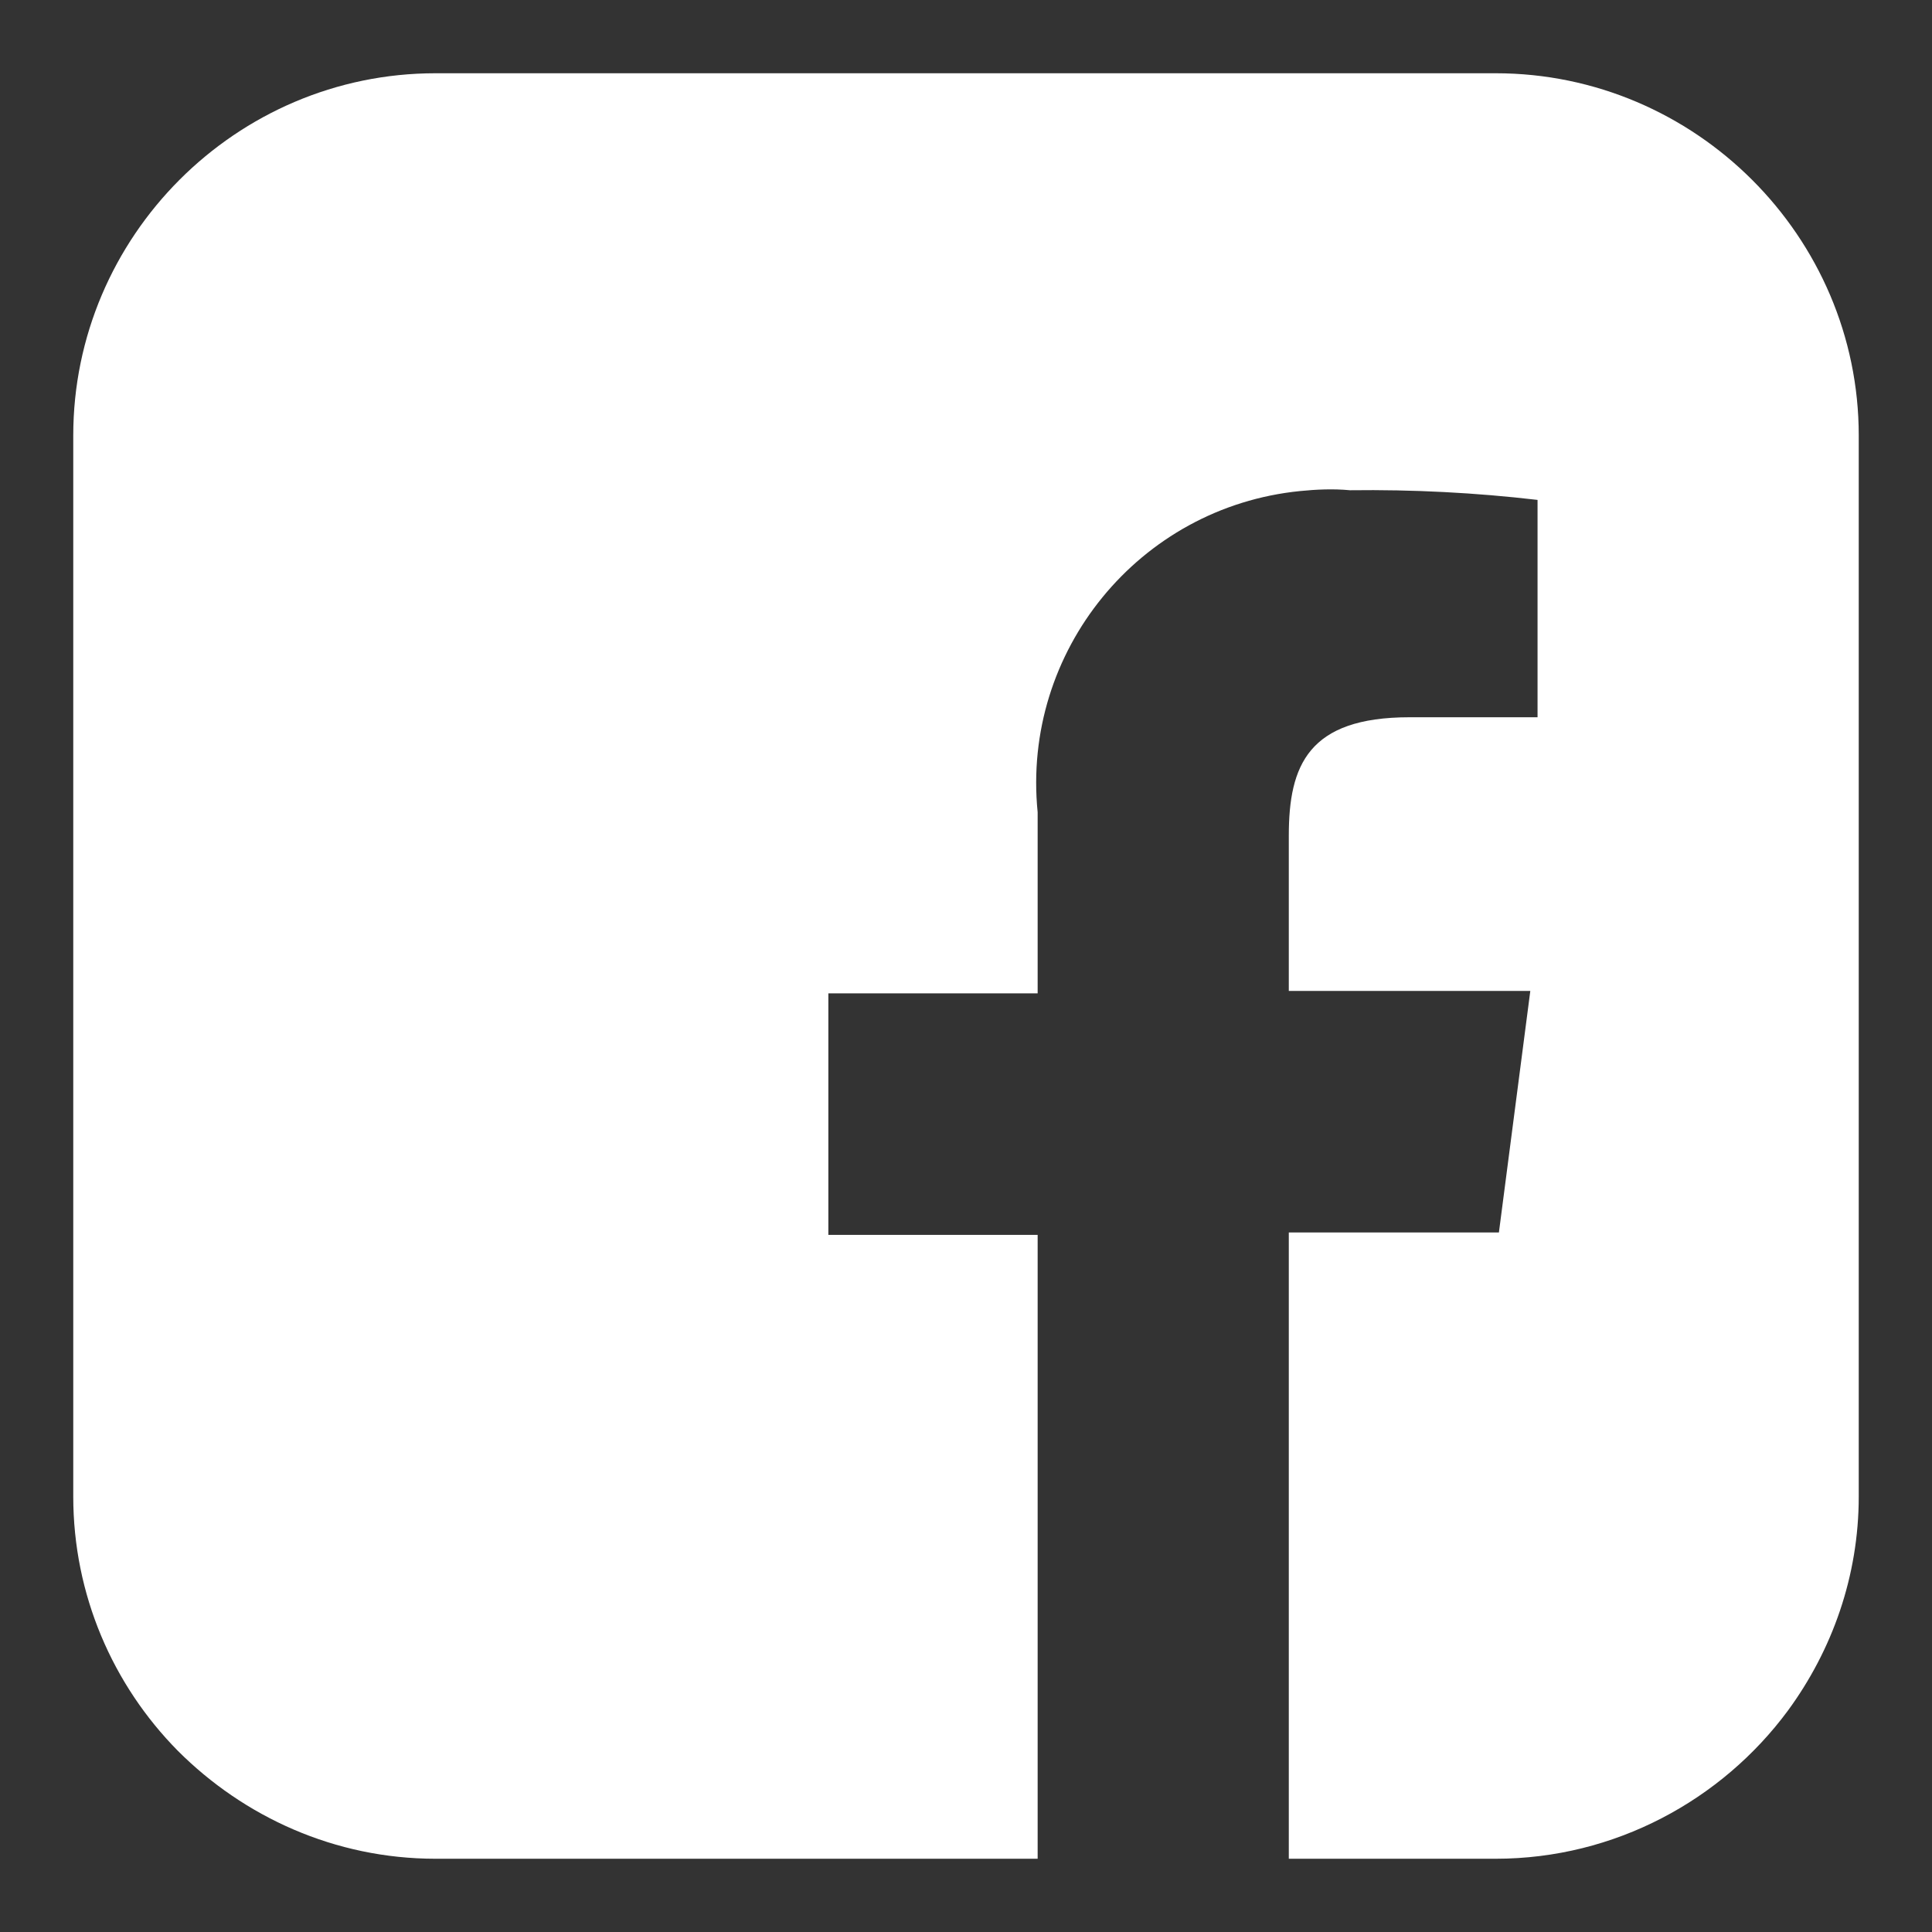 <?xml version="1.0" encoding="UTF-8"?> <svg xmlns="http://www.w3.org/2000/svg" id="facebook" viewBox="0 0 24 24"><rect x="0" y="0" width="24" height="24" fill="#333333" stroke="none"/><defs><style>.cls-1{fill:#fff;}</style></defs><path class="cls-1" d="m23.09,5.41v13.18c0,.99-.33,1.91-.88,2.66-.82,1.11-2.15,1.84-3.63,1.84h-2.57v-7.78h2.61l.39-3h-3v-1.93c0-.87.24-1.47,1.5-1.47h1.59v-2.7c-.77-.09-1.55-.13-2.33-.12-.21-.02-.42-.01-.62.01-2,.2-3.46,1.99-3.26,3.99v2.25h-2.6v3h2.6v7.75h-7.48c-1.25,0-2.38-.52-3.2-1.34-.81-.82-1.3-1.94-1.3-3.16V5.41C.91,2.94,2.93.91,5.41.91h13.17c2.48,0,4.51,2.03,4.51,4.5Z"></path></svg> 